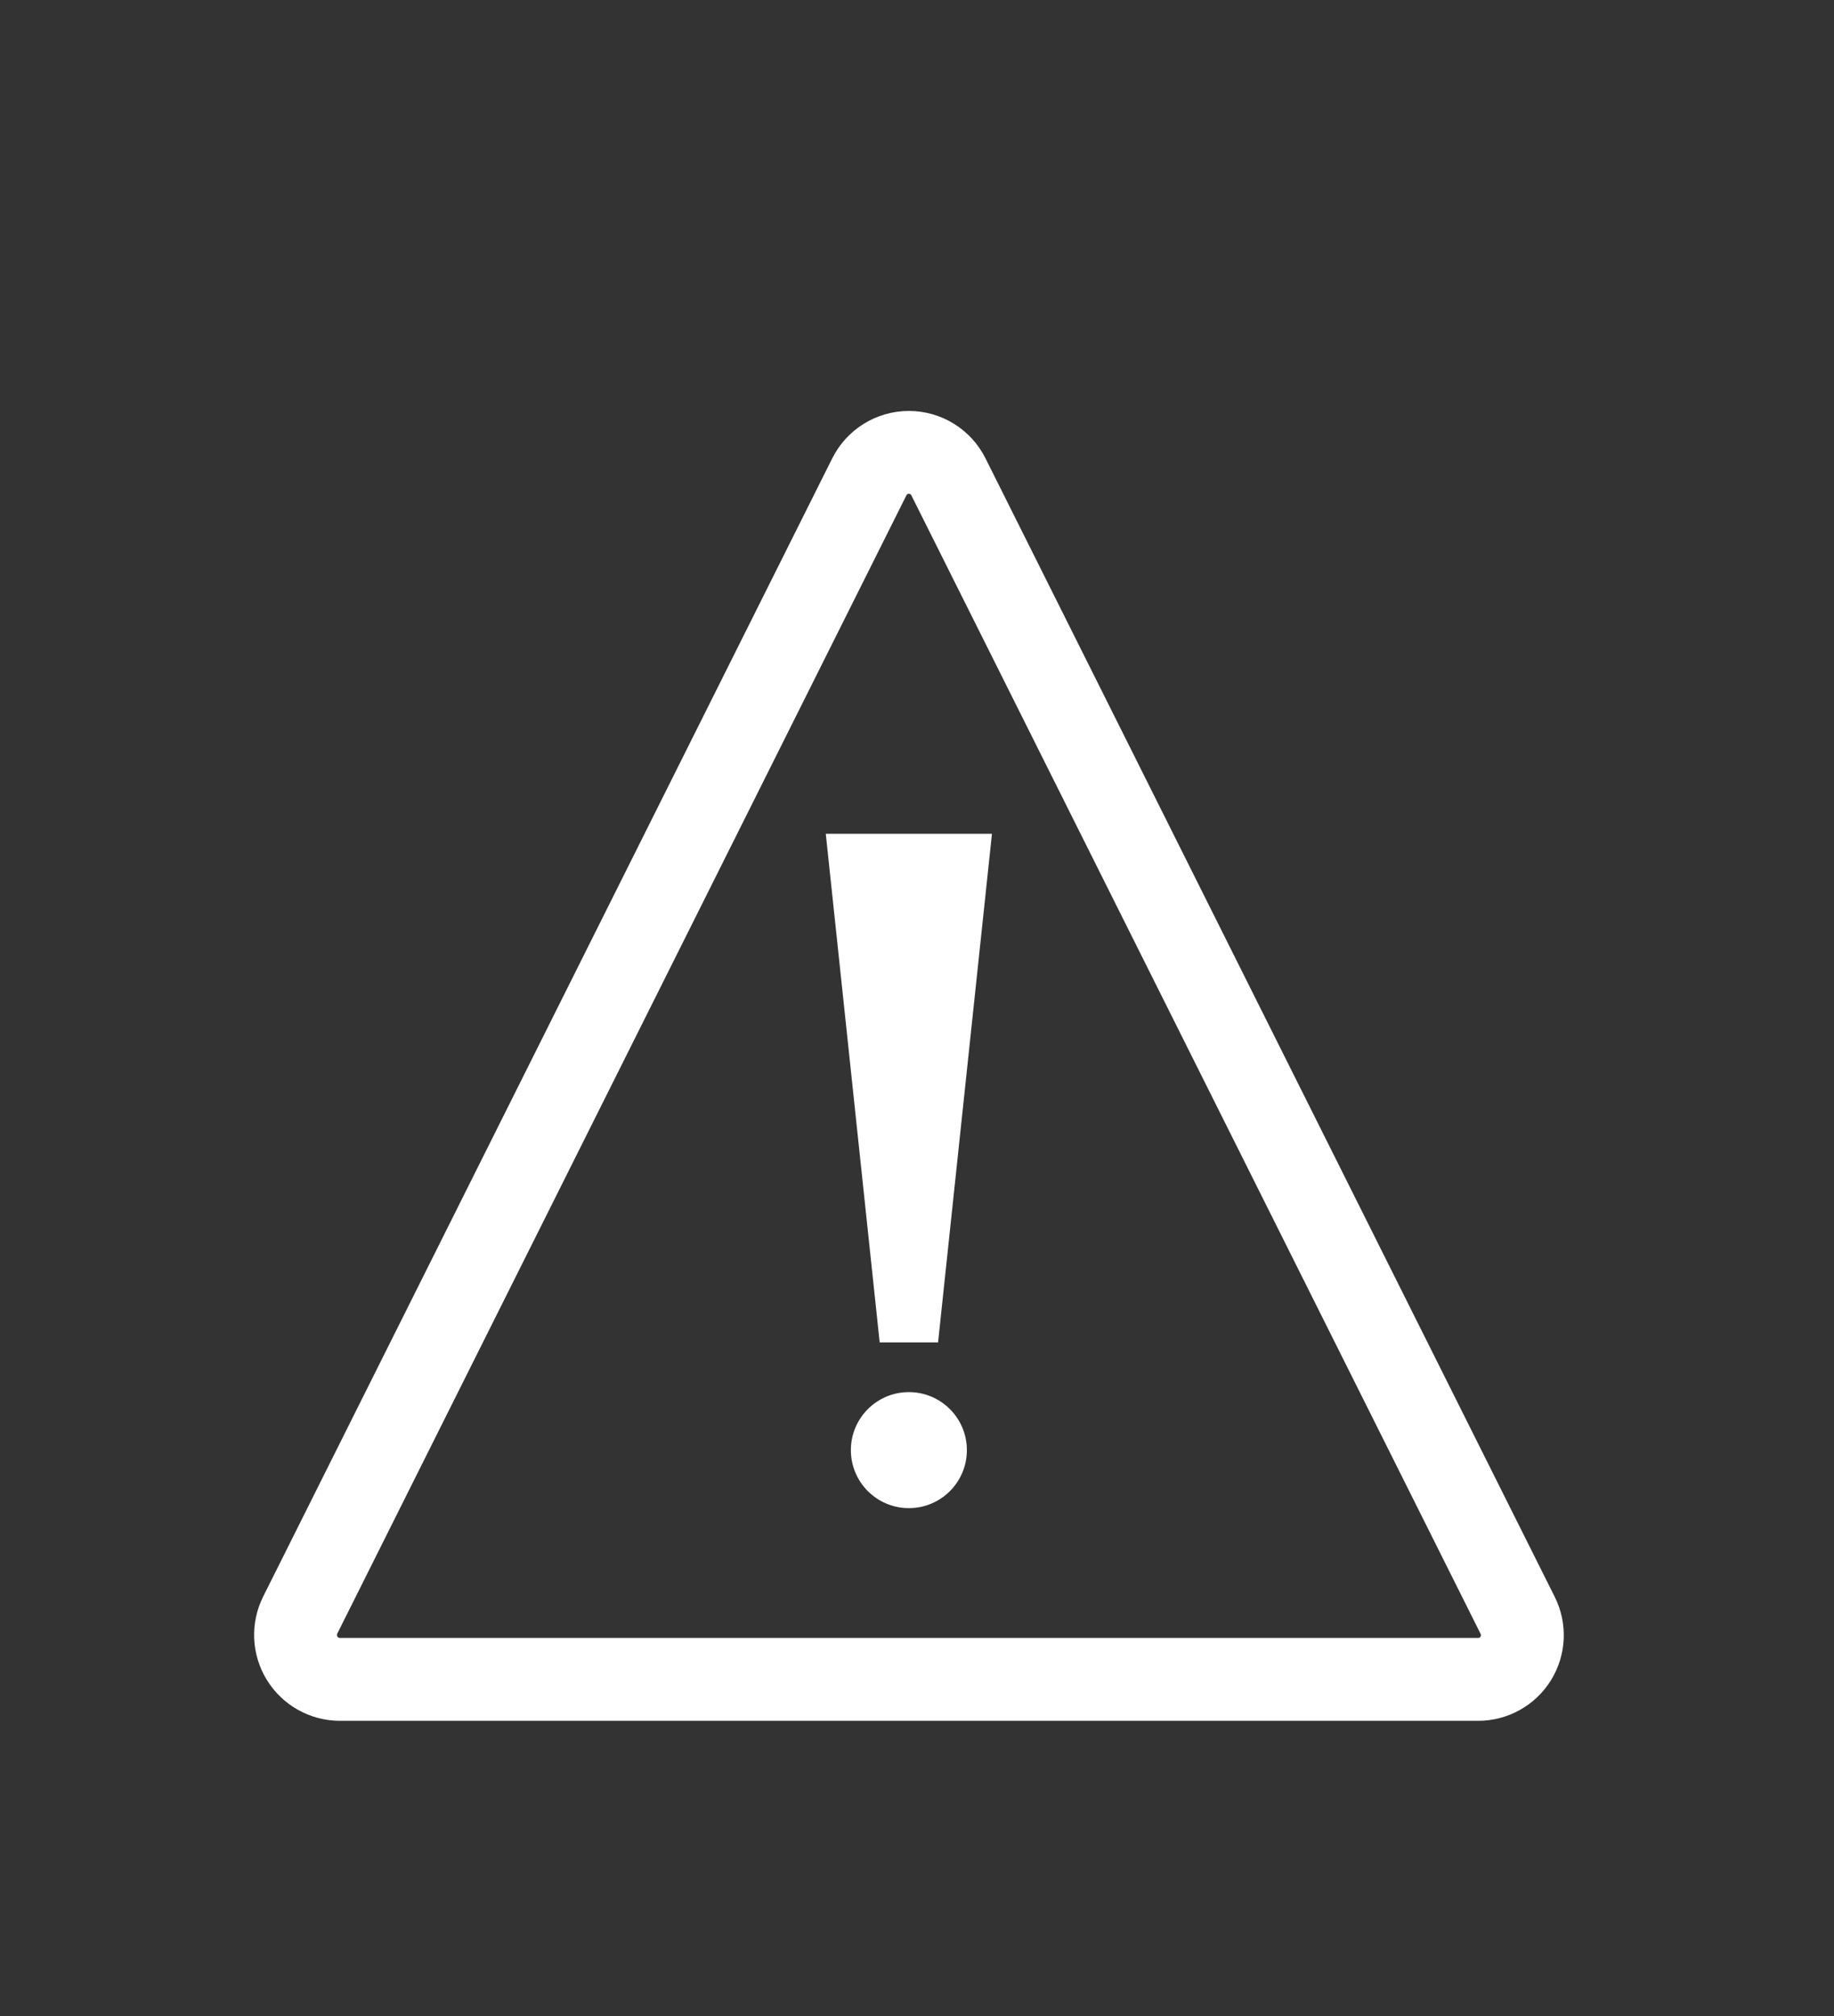 <?xml version="1.0" encoding="UTF-8" standalone="no"?><!DOCTYPE svg PUBLIC "-//W3C//DTD SVG 1.1//EN" "http://www.w3.org/Graphics/SVG/1.1/DTD/svg11.dtd"><svg width="100%" height="100%" viewBox="0 0 332 365" version="1.1" xmlns="http://www.w3.org/2000/svg" xmlns:xlink="http://www.w3.org/1999/xlink" xml:space="preserve" xmlns:serif="http://www.serif.com/" style="fill-rule:evenodd;clip-rule:evenodd;stroke-linecap:round;stroke-linejoin:round;stroke-miterlimit:1.5;"><rect x="0" y="0" width="332" height="365" fill="#333333" stroke="none"/><g id="new"></g><rect id="symbol_winter" x="-1.457" y="-1.071" width="332" height="364" style="fill:none;"/><path d="M157.373,86.311c1.356,-2.71 4.126,-4.422 7.156,-4.422c3.03,0 5.8,1.712 7.155,4.422c21.249,42.496 83.698,167.396 103.056,206.111c1.24,2.48 1.107,5.425 -0.35,7.784c-1.458,2.358 -4.033,3.794 -6.805,3.794c-40.626,0 -165.315,0 -206.04,0c-2.788,0 -5.377,-1.444 -6.843,-3.815c-1.466,-2.372 -1.599,-5.333 -0.352,-7.827c19.395,-38.79 81.787,-163.574 103.023,-206.047Z" style="fill:none;stroke:#fff;stroke-width:15px;"/><path d="M169.815,243l-5.286,0l-5.286,0l-9.757,-92.071l30.085,0l-9.756,92.071Z" style="fill:#fff;"/><circle cx="164.529" cy="262.5" r="10.5" style="fill:#fff;"/></svg>